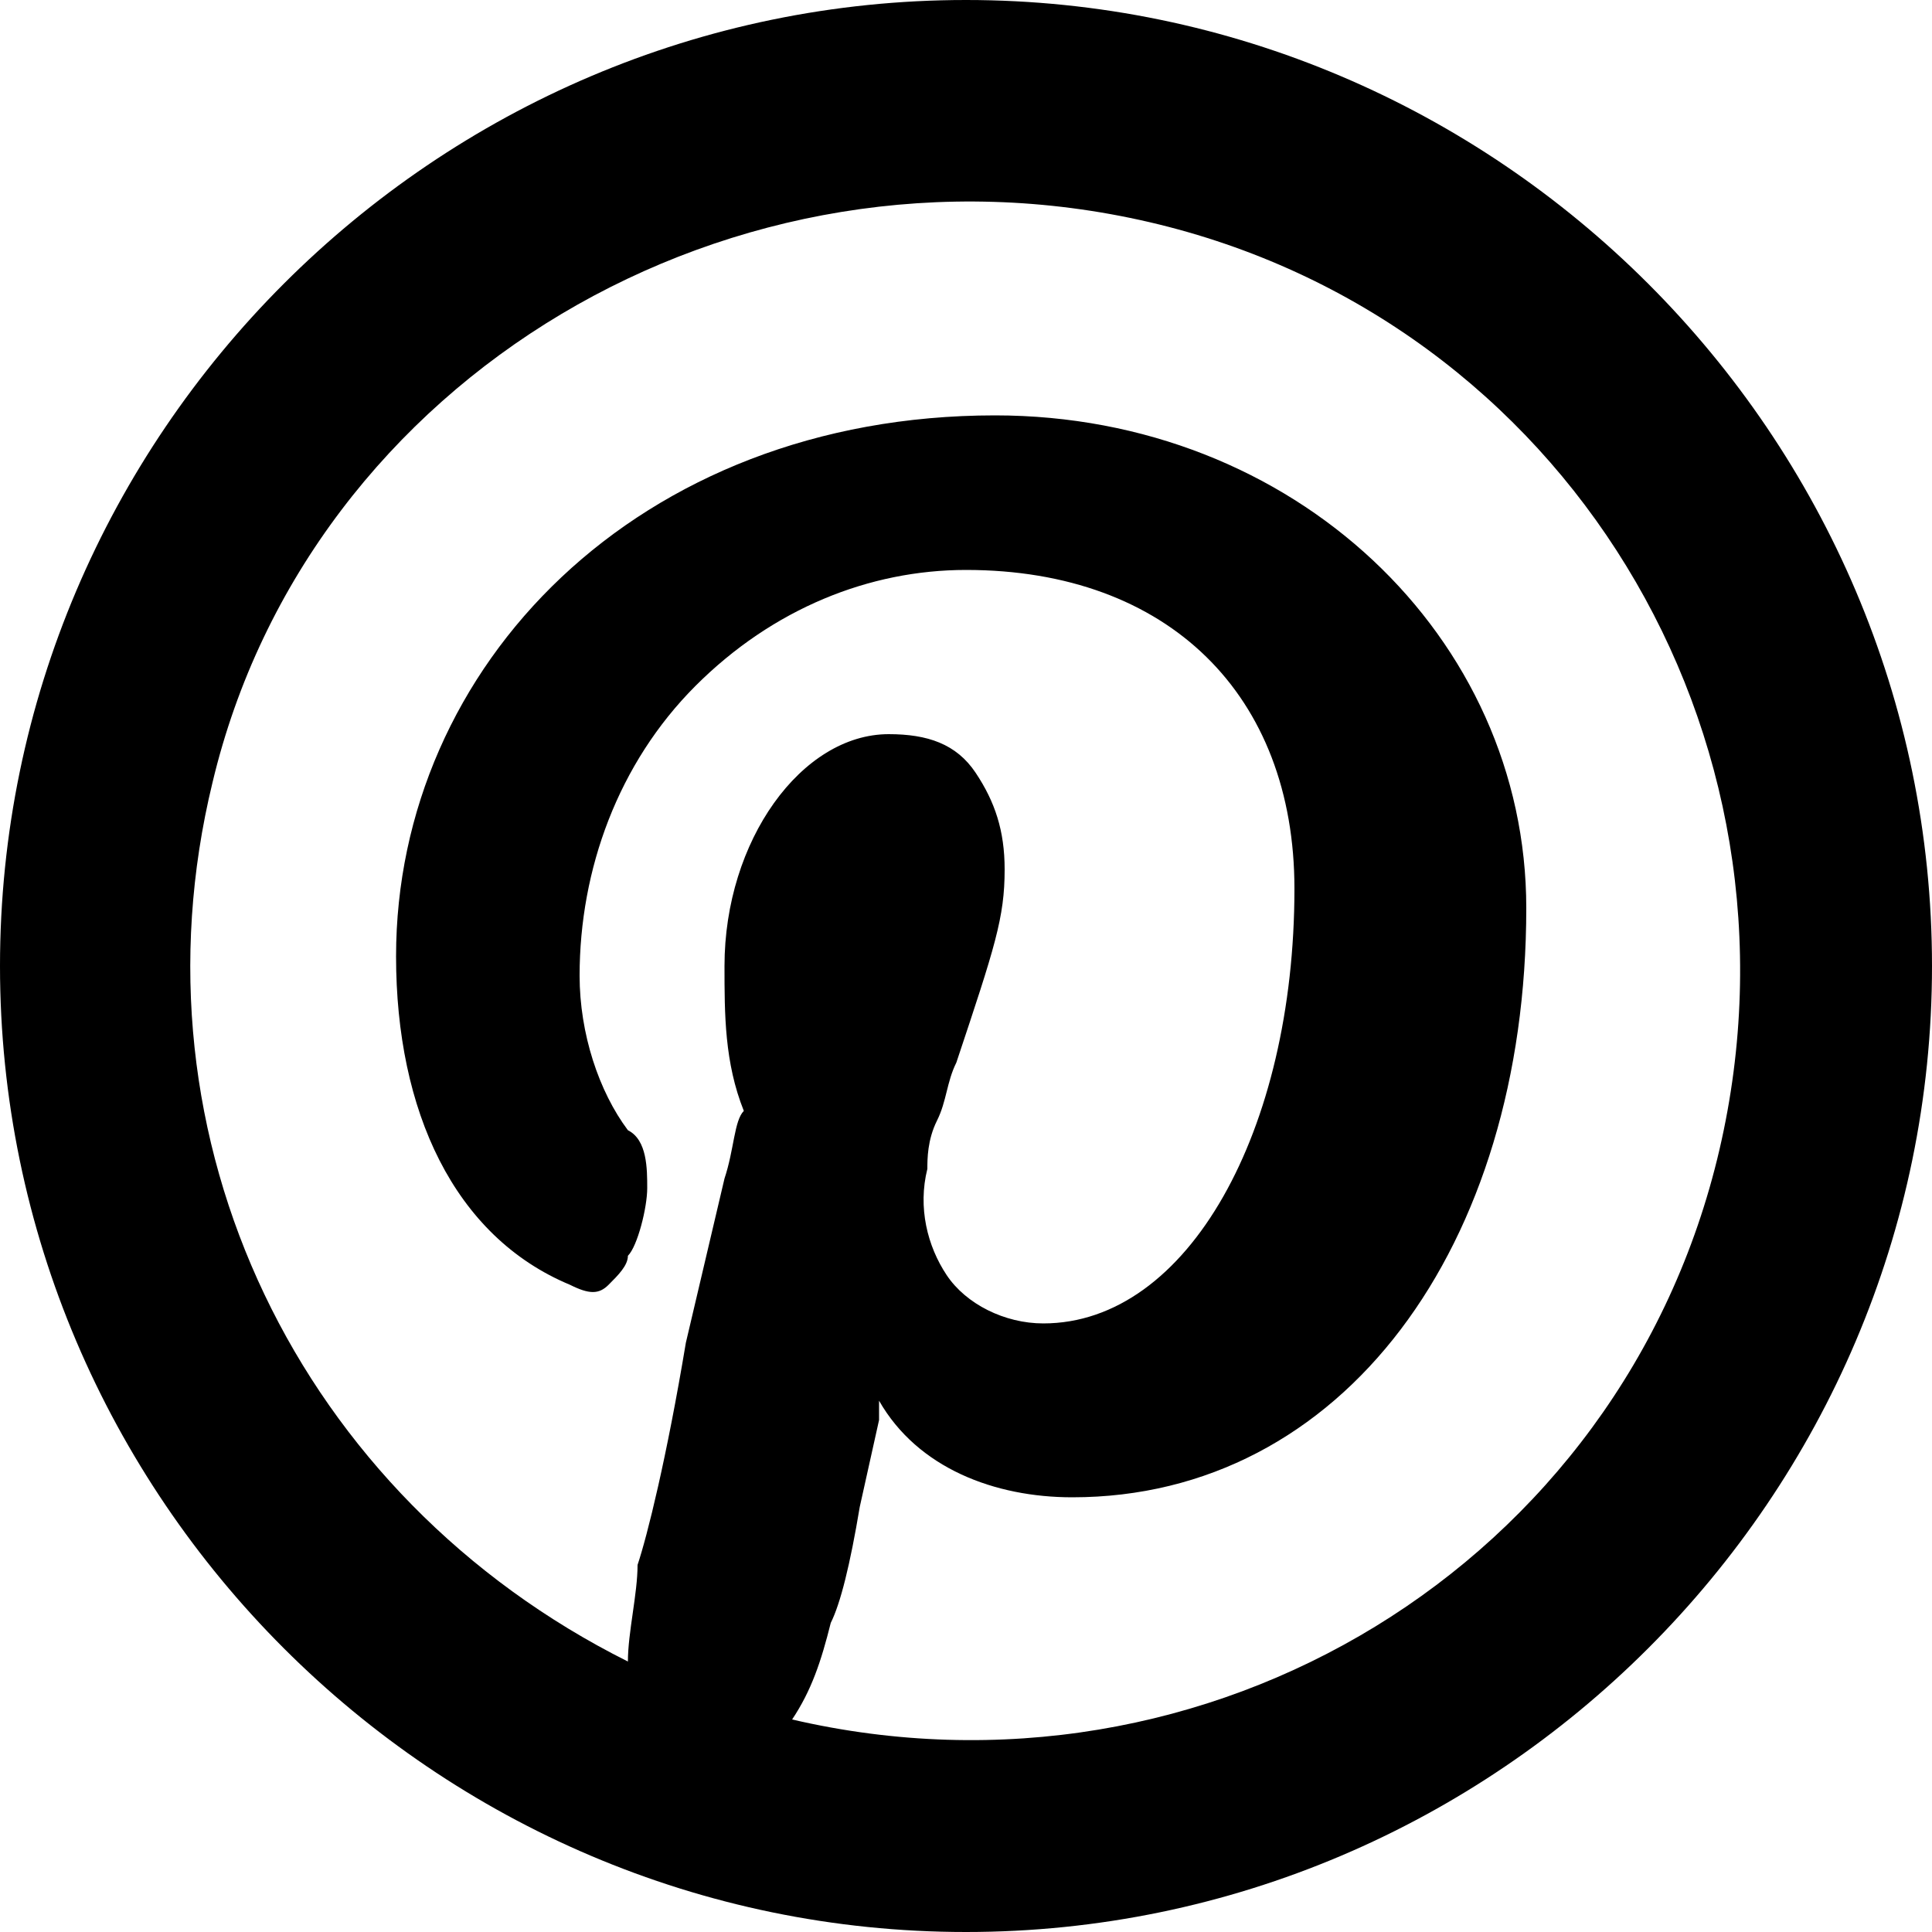 <?xml version="1.0" encoding="utf-8"?>
<!-- Generator: Adobe Illustrator 27.0.1, SVG Export Plug-In . SVG Version: 6.00 Build 0)  -->
<svg version="1.1" id="Layer_1" xmlns="http://www.w3.org/2000/svg" xmlns:xlink="http://www.w3.org/1999/xlink" x="0px" y="0px"
	 viewBox="0 0 20 20" style="enable-background:new 0 0 20 20;" xml:space="preserve">
<style type="text/css">
	.st0{fill:none;}
</style>
<path class="st0" d="M-2-2h24v24H-2V-2z"/>
<path d="M6.5,17.2c0-0.3,0.1-0.7,0.1-1c0.1-0.3,0.3-1.1,0.5-2.3l0,0l0.4-1.7c0.1-0.3,0.1-0.6,0.2-0.7C7.5,11,7.5,10.5,7.5,10
	c0-1.3,0.8-2.4,1.7-2.4c0.4,0,0.7,0.1,0.9,0.4c0.2,0.3,0.3,0.6,0.3,1c0,0.5-0.1,0.8-0.5,2c-0.1,0.2-0.1,0.4-0.2,0.6
	c-0.1,0.2-0.1,0.4-0.1,0.5c-0.1,0.4,0,0.8,0.2,1.1c0.2,0.3,0.6,0.5,1,0.5c1.5,0,2.6-2,2.6-4.5c0-2-1.3-3.3-3.4-3.3
	C9,5.9,8,6.3,7.2,7.1C6.4,7.9,6,9,6,10.1c0,0.6,0.2,1.2,0.5,1.6c0.2,0.1,0.2,0.4,0.2,0.6c0,0.2-0.1,0.6-0.2,0.7
	c0,0.1-0.1,0.2-0.2,0.3c-0.1,0.1-0.2,0.1-0.4,0c-1.2-0.5-1.8-1.8-1.8-3.4c0-3,2.5-5.6,6.2-5.6c3.1,0,5.5,2.3,5.5,5.1
	c0,3.5-1.9,6.1-4.7,6.1c-0.8,0-1.6-0.3-2-1l0,0.2l-0.2,0.9l0,0c-0.1,0.6-0.2,1-0.3,1.2c-0.1,0.4-0.2,0.7-0.4,1
	c4.3,1,8.6-1.6,9.6-5.9s-1.6-8.6-5.9-9.6S3.2,3.9,2.2,8.1C1.3,11.8,3.1,15.5,6.5,17.2L6.5,17.2z M10,20C4.5,20,0,15.5,0,10
	S4.5,0,10,0s10,4.5,10,10S15.5,20,10,20z"/>
</svg>
